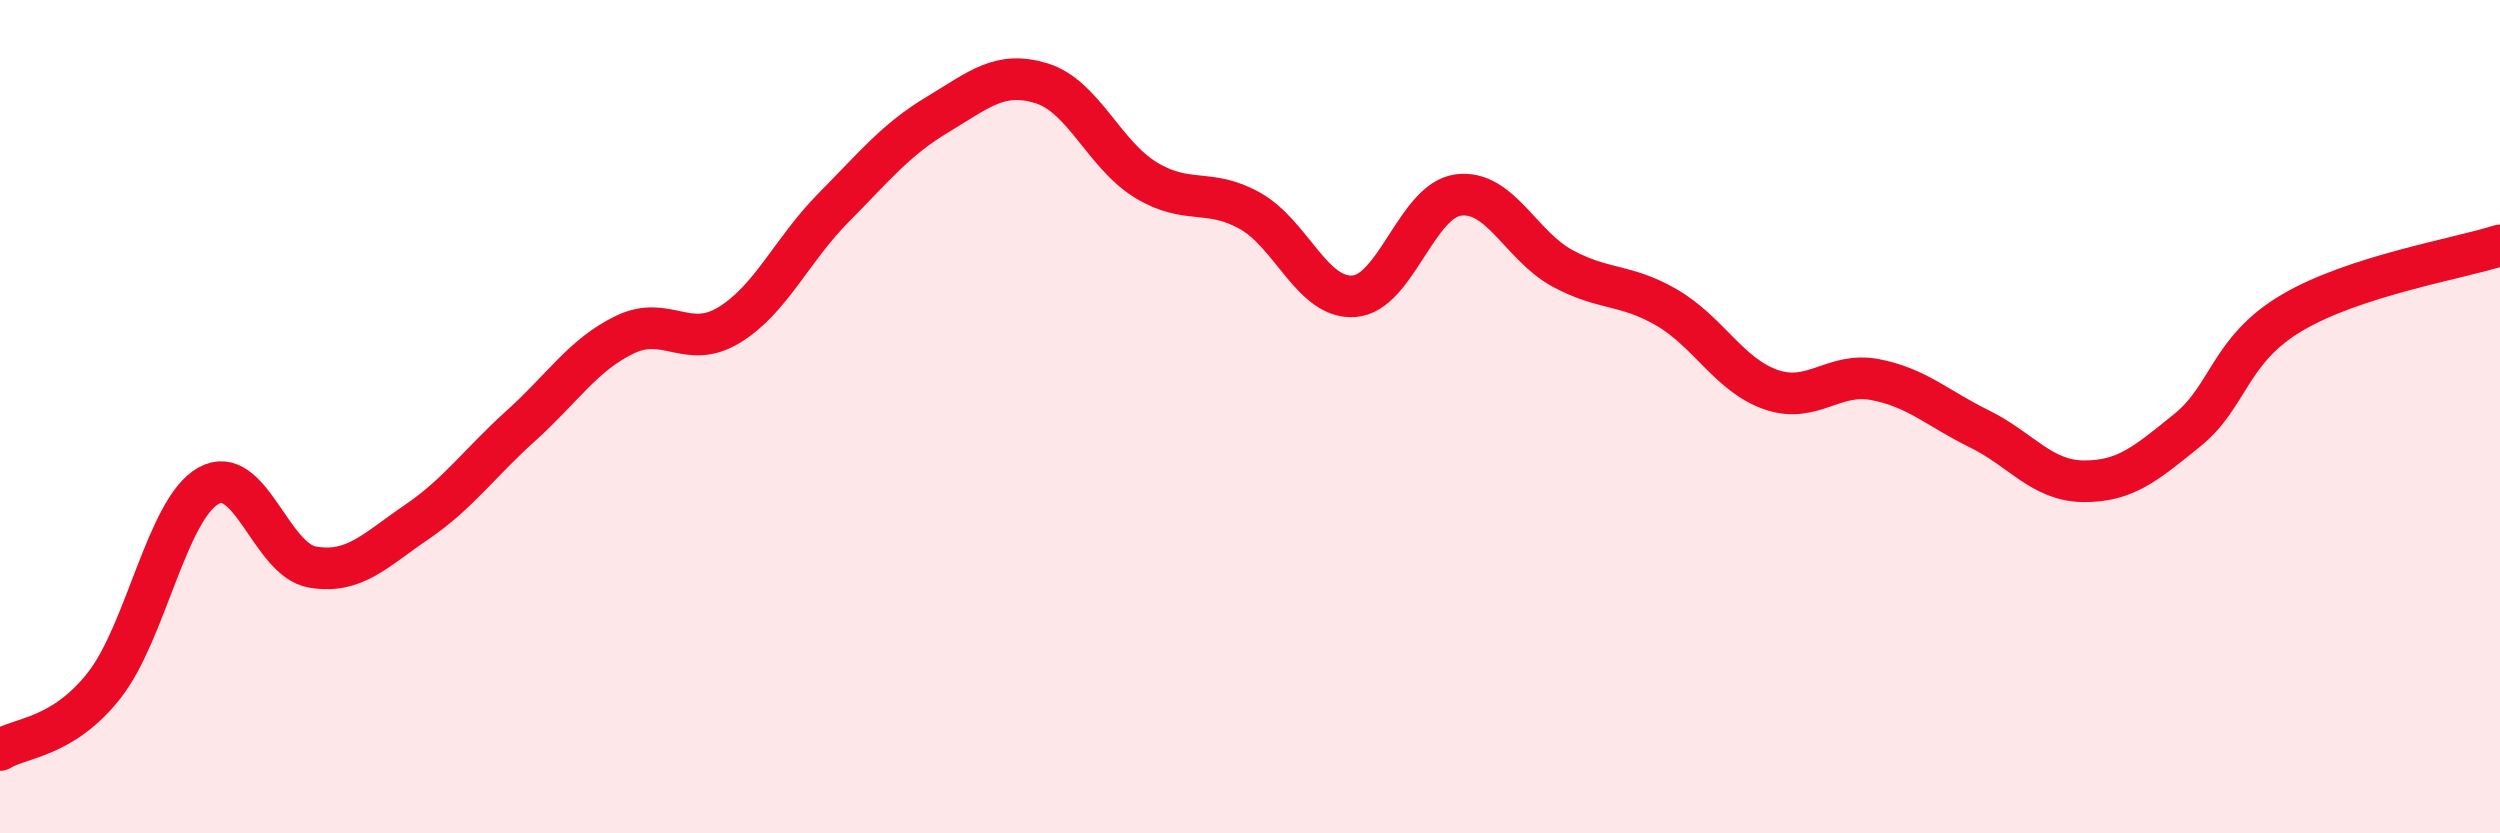 
    <svg width="60" height="20" viewBox="0 0 60 20" xmlns="http://www.w3.org/2000/svg">
      <path
        d="M 0,18 C 0.5,17.69 1.5,17.72 2.5,16.45 C 3.5,15.18 4,12.23 5,11.66 C 6,11.09 6.5,13.44 7.5,13.61 C 8.5,13.78 9,13.21 10,12.53 C 11,11.85 11.5,11.12 12.5,10.22 C 13.5,9.32 14,8.51 15,8.03 C 16,7.55 16.5,8.41 17.5,7.8 C 18.5,7.19 19,6 20,4.99 C 21,3.98 21.5,3.35 22.5,2.75 C 23.5,2.15 24,1.69 25,2 C 26,2.31 26.5,3.71 27.5,4.32 C 28.5,4.93 29,4.5 30,5.06 C 31,5.62 31.5,7.19 32.5,7.11 C 33.5,7.03 34,4.81 35,4.68 C 36,4.55 36.5,5.9 37.5,6.44 C 38.5,6.98 39,6.8 40,7.38 C 41,7.96 41.5,9 42.5,9.35 C 43.5,9.7 44,8.92 45,9.11 C 46,9.3 46.5,9.8 47.5,10.29 C 48.5,10.78 49,11.54 50,11.55 C 51,11.56 51.5,11.13 52.5,10.32 C 53.5,9.51 53.5,8.4 55,7.51 C 56.5,6.62 59,6.21 60,5.89L60 20L0 20Z"
        fill="#EB0A25"
        opacity="0.1"
        stroke-linecap="round"
        stroke-linejoin="round"
      />
      <path
        d="M 0,18 C 0.5,17.69 1.5,17.72 2.5,16.45 C 3.5,15.18 4,12.23 5,11.66 C 6,11.09 6.5,13.44 7.5,13.61 C 8.5,13.78 9,13.21 10,12.53 C 11,11.85 11.5,11.12 12.5,10.22 C 13.5,9.32 14,8.51 15,8.03 C 16,7.55 16.5,8.41 17.5,7.8 C 18.5,7.19 19,6 20,4.99 C 21,3.98 21.5,3.35 22.5,2.75 C 23.5,2.15 24,1.69 25,2 C 26,2.31 26.5,3.71 27.5,4.32 C 28.5,4.93 29,4.5 30,5.06 C 31,5.62 31.5,7.19 32.5,7.11 C 33.5,7.03 34,4.81 35,4.68 C 36,4.55 36.5,5.9 37.5,6.44 C 38.5,6.98 39,6.8 40,7.38 C 41,7.96 41.5,9 42.5,9.35 C 43.5,9.7 44,8.92 45,9.11 C 46,9.3 46.5,9.8 47.5,10.29 C 48.5,10.78 49,11.54 50,11.55 C 51,11.56 51.5,11.13 52.5,10.32 C 53.5,9.51 53.5,8.4 55,7.51 C 56.5,6.62 59,6.21 60,5.89"
        stroke="#EB0A25"
        stroke-width="1"
        fill="none"
        stroke-linecap="round"
        stroke-linejoin="round"
      />
    </svg>
  